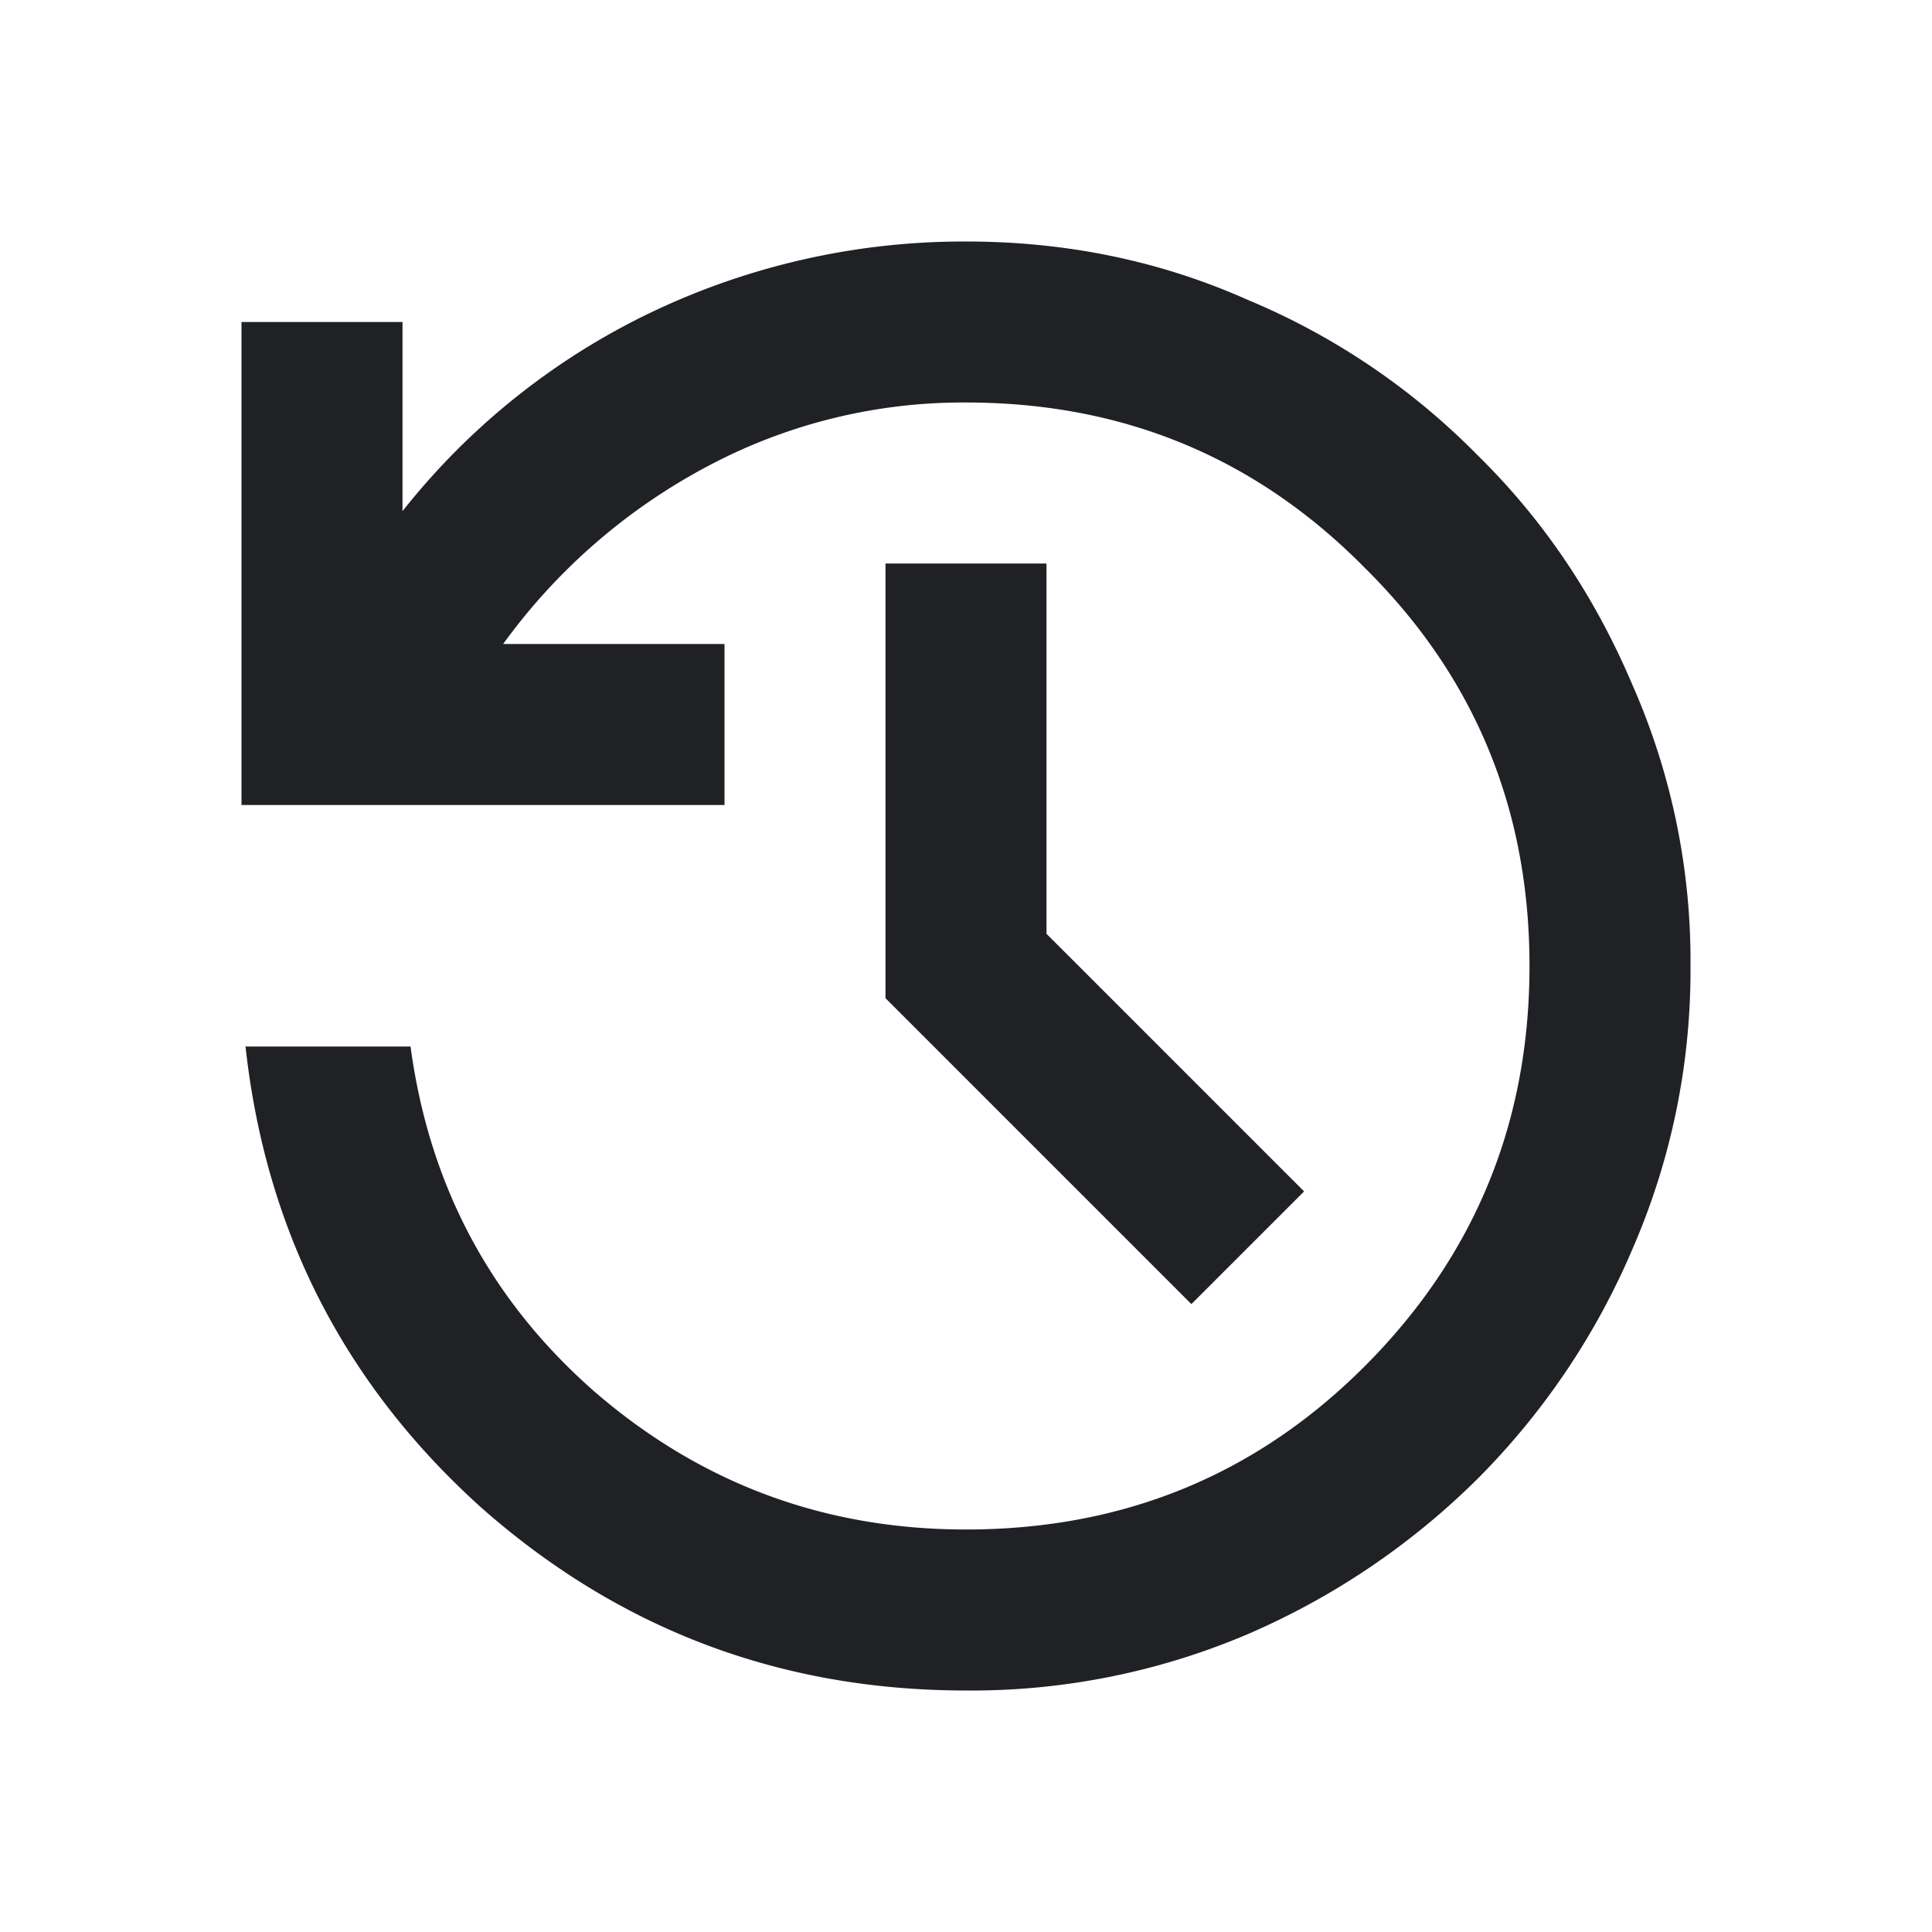 <svg width="24" height="24" viewBox="0 0 24 24" fill="none" xmlns="http://www.w3.org/2000/svg"><path d="M12 21c-2.3 0-4.308-.758-6.025-2.275C4.275 17.192 3.3 15.283 3.05 13H5.1c.233 1.733 1 3.167 2.3 4.3C8.717 18.433 10.25 19 12 19c1.95 0 3.6-.675 4.95-2.025C18.317 15.608 19 13.95 19 12c0-1.95-.683-3.6-2.05-4.95C15.6 5.683 13.95 5 12 5a6.75 6.75 0 00-3.225.8A7.431 7.431 0 006.25 8H9v2H3V4h2v2.35a8.762 8.762 0 013.1-2.475A9.012 9.012 0 0112 3c1.25 0 2.417.242 3.5.725a8.694 8.694 0 012.85 1.925c.817.8 1.458 1.75 1.925 2.85A8.492 8.492 0 0121 12a8.67 8.67 0 01-.725 3.525 9.058 9.058 0 01-1.925 2.85A9.24 9.24 0 0115.5 20.3a8.75 8.75 0 01-3.5.7zm2.8-4.8L11 12.4V7h2v4.6l3.2 3.2-1.4 1.4z" fill="#202124"/></svg>